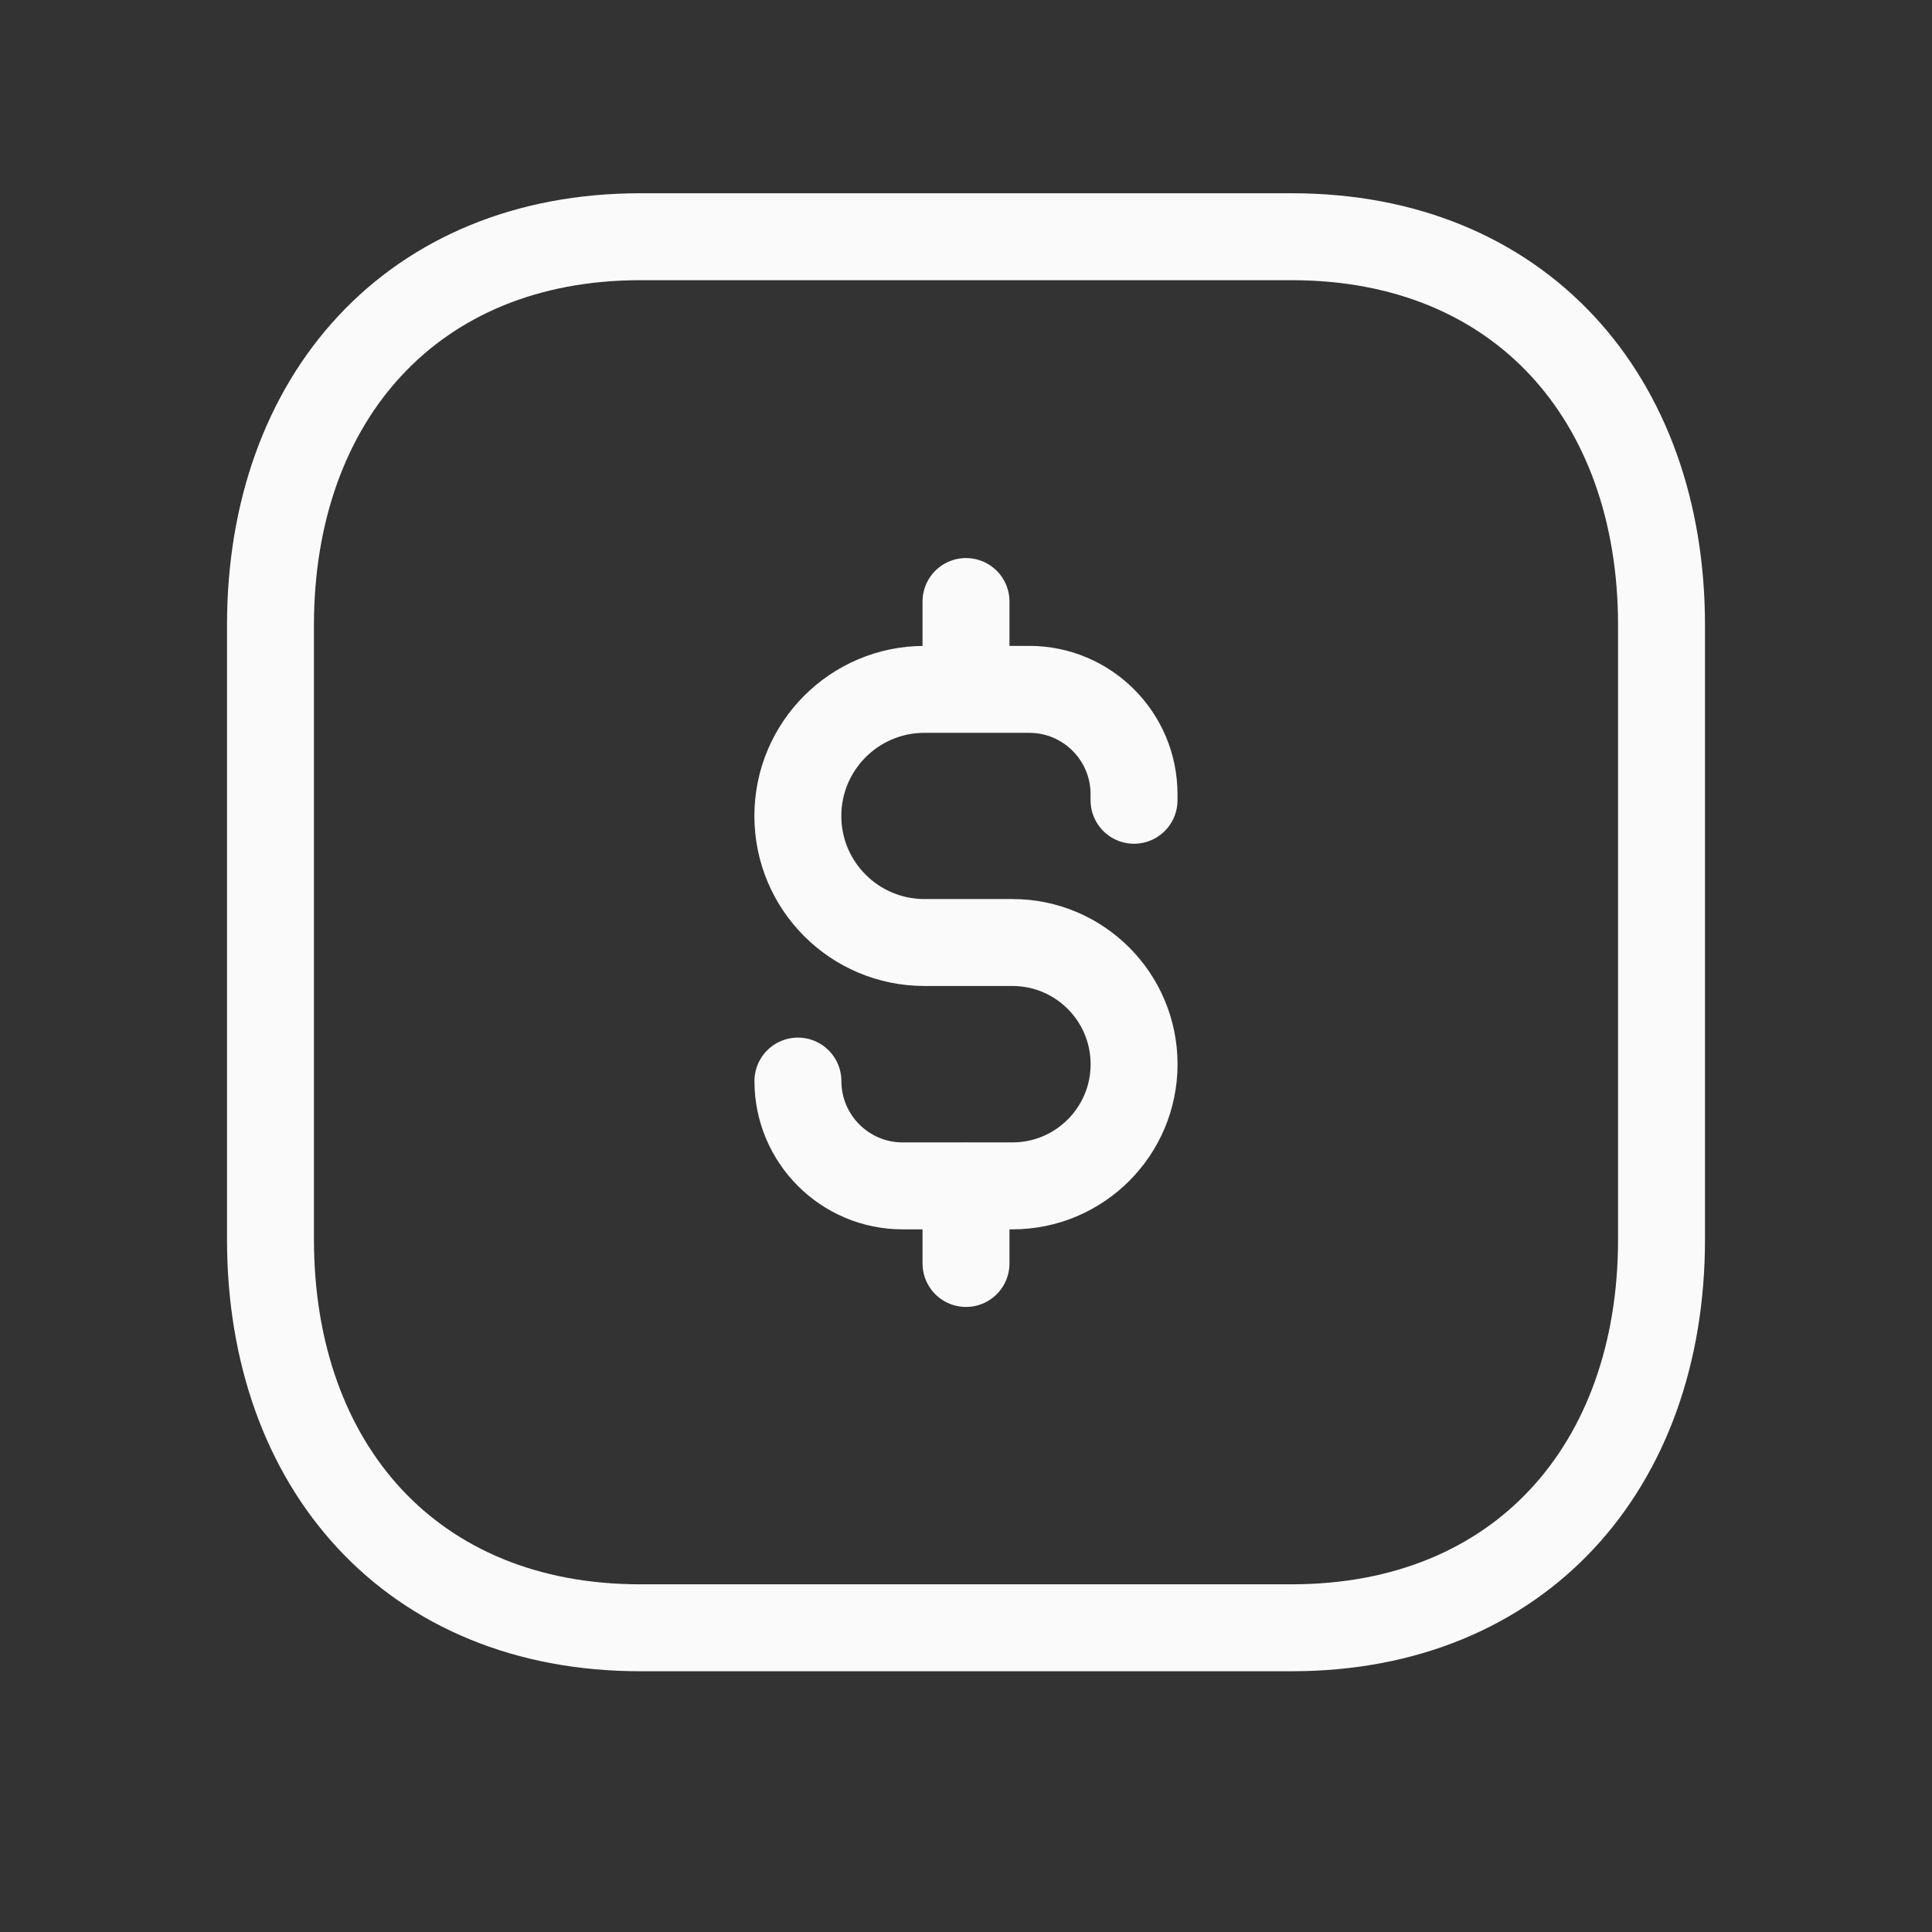 <?xml version="1.0" encoding="UTF-8"?> <svg xmlns="http://www.w3.org/2000/svg" width="32" height="32" viewBox="0 0 32 32" fill="none"><rect x="0" y="0" width="32" height="32" fill="#333333" stroke="none"/><path d="M10.602 3.921H21.398C25.171 3.921 27.52 6.586 27.52 10.355V20.528C27.52 24.297 25.171 26.961 21.397 26.961H10.602C6.827 26.961 4.48 24.297 4.48 20.528V10.355C4.48 6.586 6.839 3.921 10.602 3.921Z" stroke="#FAFAFA" stroke-width="1.44" stroke-linecap="round" stroke-linejoin="round"></path><path d="M18.783 13.255V13.154C18.783 12.196 18.006 11.418 17.048 11.418H15.312C14.154 11.418 13.215 12.357 13.215 13.515C13.215 14.673 14.154 15.611 15.312 15.611H16.769C17.881 15.611 18.784 16.513 18.784 17.627C18.784 18.74 17.881 19.642 16.769 19.642H14.951C13.993 19.642 13.216 18.864 13.216 17.906" stroke="#FAFAFA" stroke-width="1.44" stroke-linecap="round" stroke-linejoin="round"></path><path d="M16 20.927V19.648M16 11.413V9.963" stroke="#FAFAFA" stroke-width="1.44" stroke-linecap="round" stroke-linejoin="round"></path></svg> 